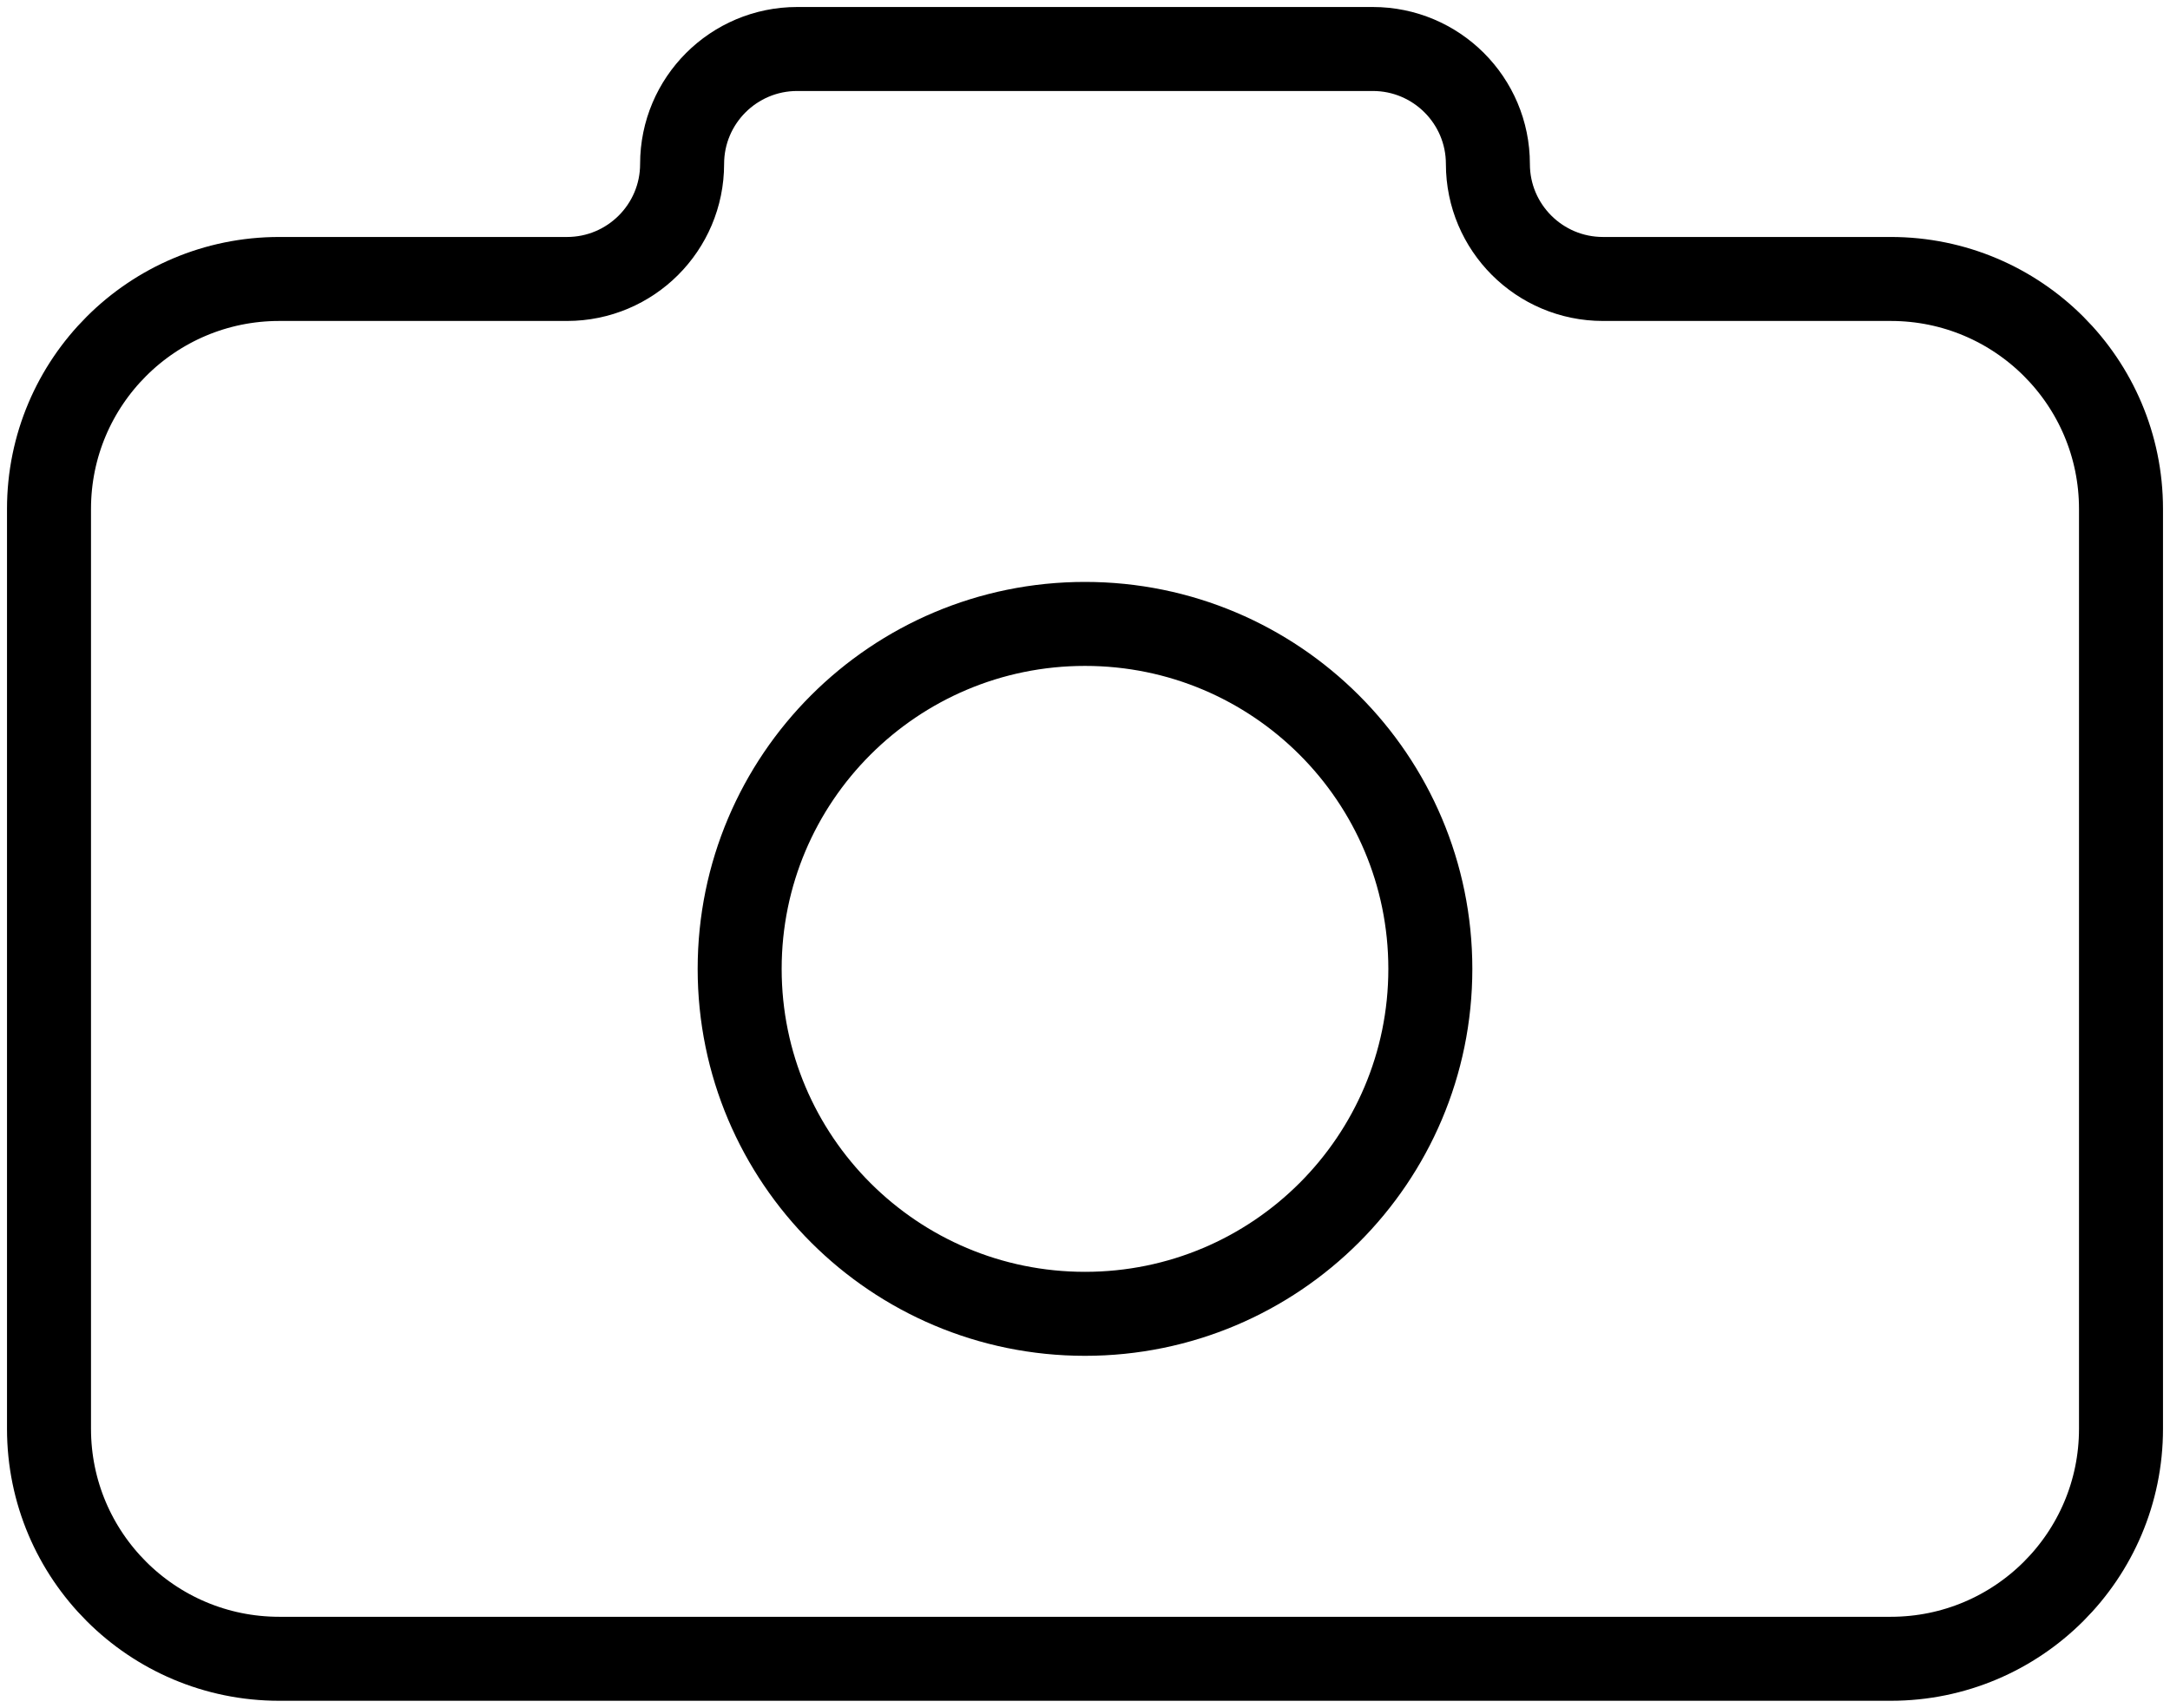 <svg width="155" height="122" viewBox="0 0 155 122" fill="none" xmlns="http://www.w3.org/2000/svg">
<path d="M151.5 102.071V36.357C151.5 27.284 144.138 19.929 135.056 19.929H114.5C109.959 19.929 106.278 16.251 106.278 11.714C106.278 7.178 102.597 3.5 98.056 3.5H56.944C52.403 3.5 48.722 7.178 48.722 11.714C48.722 16.251 45.041 19.929 40.5 19.929H19.944C10.862 19.929 3.5 27.284 3.5 36.357V102.071C3.5 111.145 10.862 118.5 19.944 118.5H135.056C144.138 118.5 151.5 111.145 151.5 102.071Z" stroke="black" stroke-width="6"/>
<path d="M102.167 69.214C102.167 82.824 91.123 93.857 77.5 93.857C63.877 93.857 52.833 82.824 52.833 69.214C52.833 55.604 63.877 44.571 77.5 44.571C91.123 44.571 102.167 55.604 102.167 69.214Z" stroke="black" stroke-width="6"/>
</svg>
